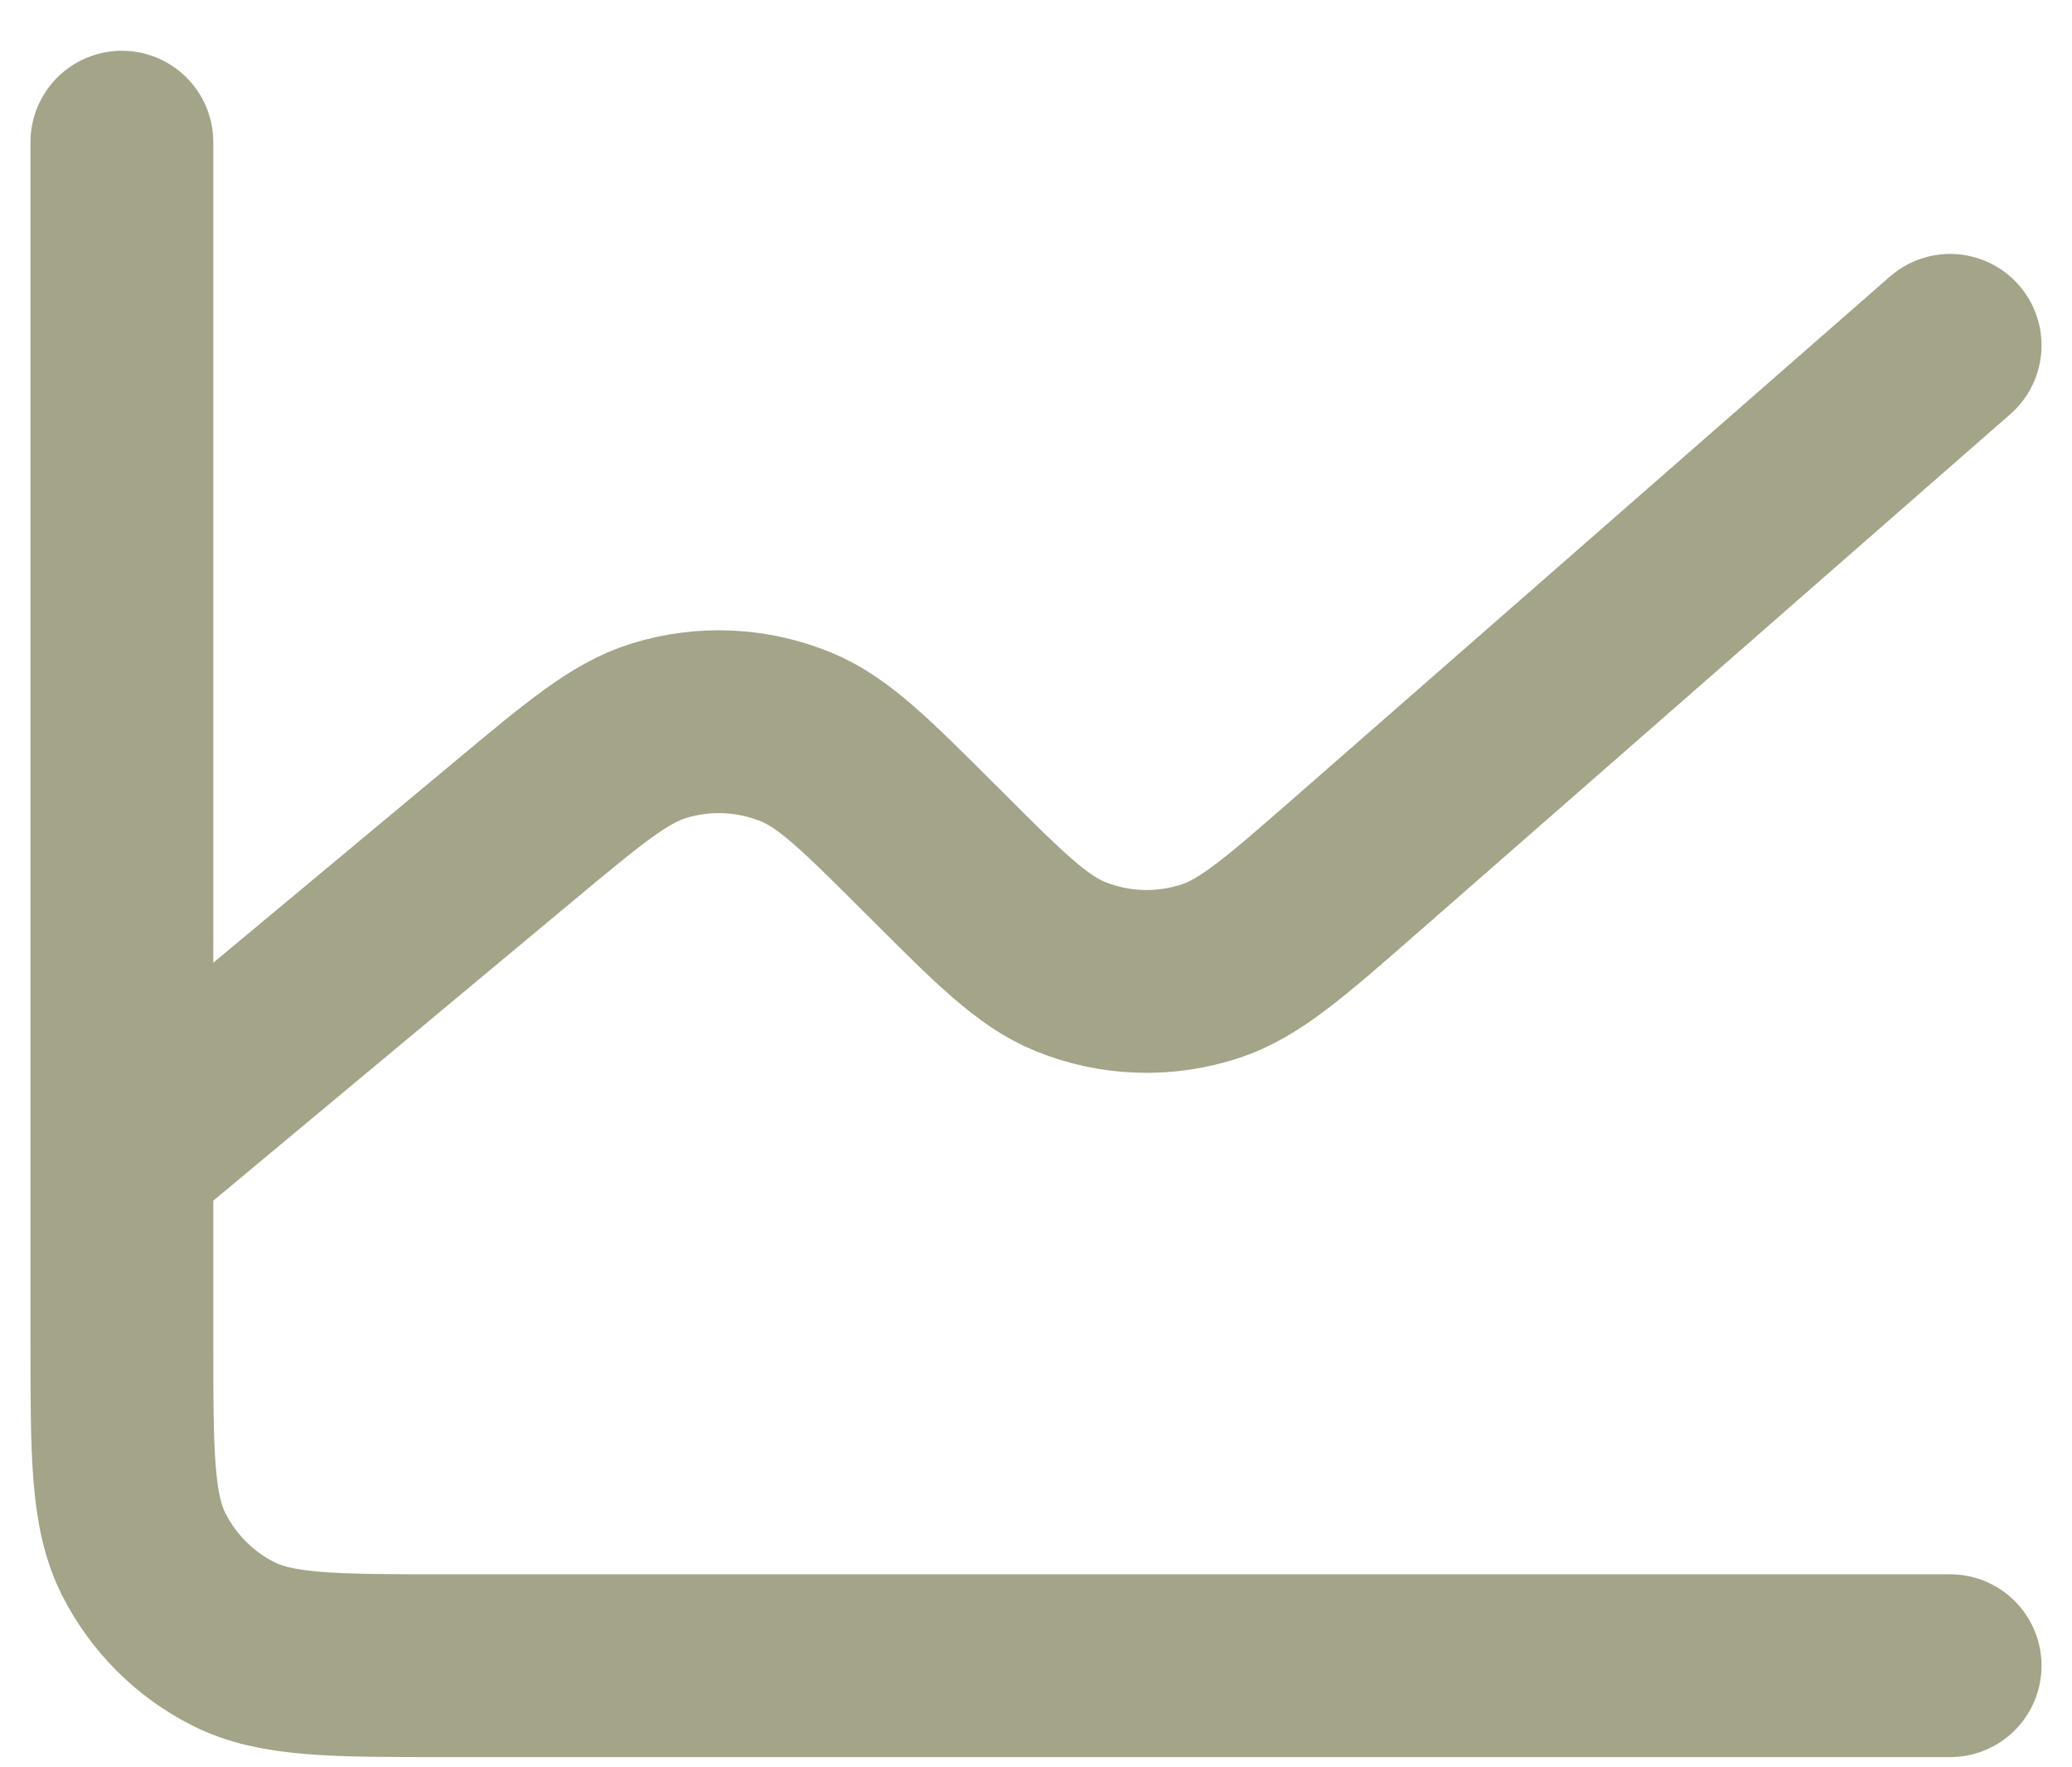 <svg width="34" height="29" viewBox="0 0 34 29" fill="none" xmlns="http://www.w3.org/2000/svg">
<path d="M2 19V22C2 23.867 2 24.8 2.363 25.513C2.683 26.14 3.192 26.651 3.82 26.97C4.532 27.333 5.465 27.333 7.328 27.333H32M2 19V2.333M2 19L8.422 13.649L8.428 13.644C9.589 12.676 10.171 12.191 10.803 11.994C11.548 11.761 12.351 11.798 13.073 12.097C13.684 12.351 14.22 12.887 15.293 13.96L15.304 13.97C16.393 15.06 16.939 15.606 17.56 15.859C18.296 16.159 19.114 16.184 19.868 15.934C20.507 15.722 21.09 15.213 22.257 14.192L32 5.667" stroke="#A3A488" stroke-width="3" stroke-linecap="round" stroke-linejoin="round"/>
</svg>
